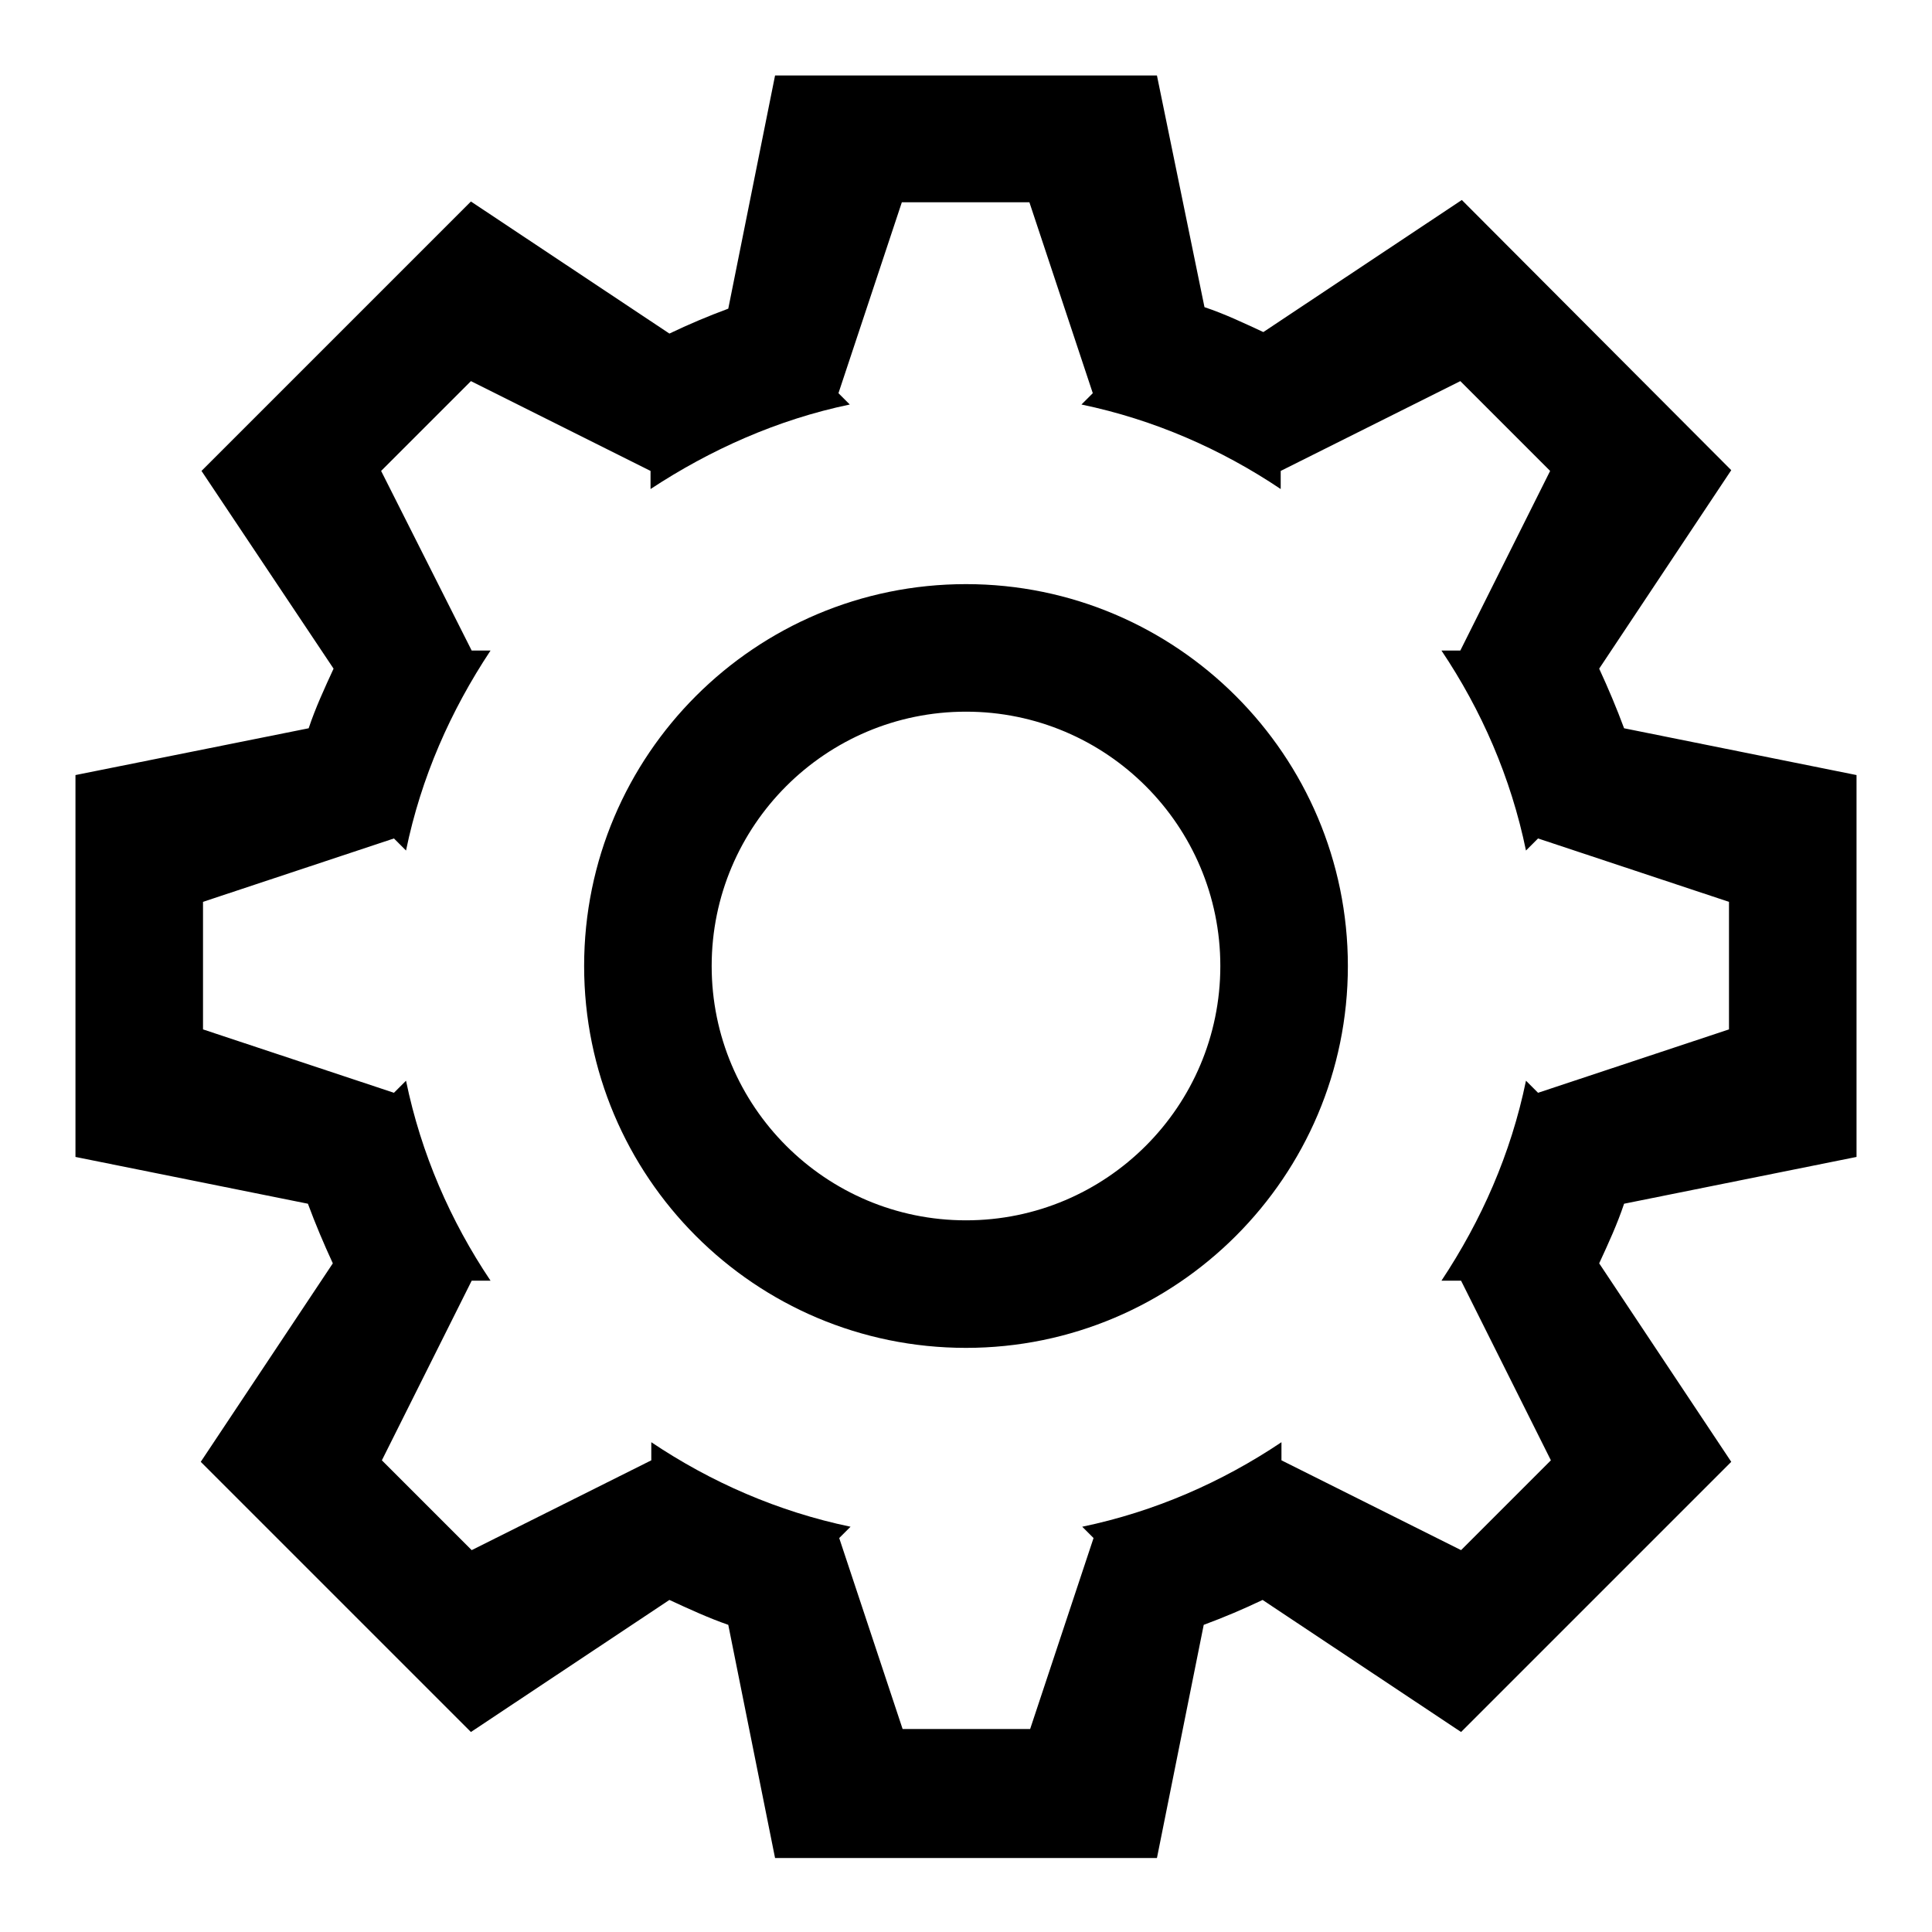 <?xml version="1.0" encoding="utf-8"?>
<!-- Svg Vector Icons : http://www.onlinewebfonts.com/icon -->
<!DOCTYPE svg PUBLIC "-//W3C//DTD SVG 1.1//EN" "http://www.w3.org/Graphics/SVG/1.1/DTD/svg11.dtd">
<svg version="1.1" xmlns="http://www.w3.org/2000/svg" xmlns:xlink="http://www.w3.org/1999/xlink" x="0px" y="0px" viewBox="0 0 256 256" enable-background="new 0 0 256 256" xml:space="preserve">
<g><g><path fill="#000000" d="M246,153.3v-50.6l-30.8-6.2c-1-2.7-2.1-5.3-3.3-7.9l17.5-26.3l-35.7-35.8l-26.3,17.5c-2.6-1.2-5.1-2.4-7.8-3.3L153.3,10h-50.6l-6.2,30.9c-2.7,1-5.3,2.1-7.8,3.3L62.4,26.7L26.7,62.4l17.5,26.2c-1.2,2.6-2.4,5.2-3.3,7.9L10,102.7v50.6l30.8,6.2c1,2.7,2.1,5.3,3.3,7.9l-17.5,26.3l35.8,35.8l26.3-17.5c2.6,1.2,5.2,2.4,7.8,3.3l6.2,30.9h50.6l6.2-30.9c2.7-1,5.3-2.1,7.8-3.3l26.3,17.5l35.8-35.8l-17.5-26.3c1.2-2.6,2.4-5.2,3.3-7.9L246,153.3L246,153.3z M193.6,169.7l11.9,23.8l-11.9,11.9l-23.8-11.9v-2.4c-7.9,5.3-16.8,9.2-26.4,11.2l1.5,1.5l-8.4,25.3h-16.9l-8.4-25.3l1.5-1.5c-9.6-2-18.5-5.9-26.4-11.2v2.4l-23.8,11.9l-11.9-11.9l11.9-23.8h2.5c-5.3-7.9-9.2-16.8-11.2-26.5l-1.6,1.6l-25.3-8.4v-16.9l25.3-8.4l1.6,1.6c2-9.7,5.9-18.5,11.2-26.5h-2.5L50.5,62.4l11.9-11.9l23.8,11.9v2.4c7.9-5.2,16.8-9.2,26.4-11.2l-1.5-1.5l8.4-25.3h16.9l8.4,25.3l-1.5,1.5c9.6,2,18.5,5.9,26.4,11.2v-2.4l23.8-11.9l11.9,11.9l-11.9,23.8h-2.5c5.3,7.9,9.2,16.8,11.2,26.5l1.6-1.6l25.3,8.4v16.9l-25.3,8.4l-1.6-1.6c-2,9.7-5.9,18.5-11.2,26.5L193.6,169.7L193.6,169.7L193.6,169.7z M128,77.4c-27.9,0-50.6,22.6-50.6,50.6c0,27.9,22.6,50.6,50.6,50.6c27.9,0,50.6-22.7,50.6-50.6C178.6,100.1,155.9,77.4,128,77.4z M128,161.7c-18.6,0-33.7-15.1-33.7-33.7c0-18.6,15.1-33.7,33.7-33.7c18.6,0,33.7,15.1,33.7,33.7C161.7,146.6,146.6,161.7,128,161.7z"/></g></g>
</svg>